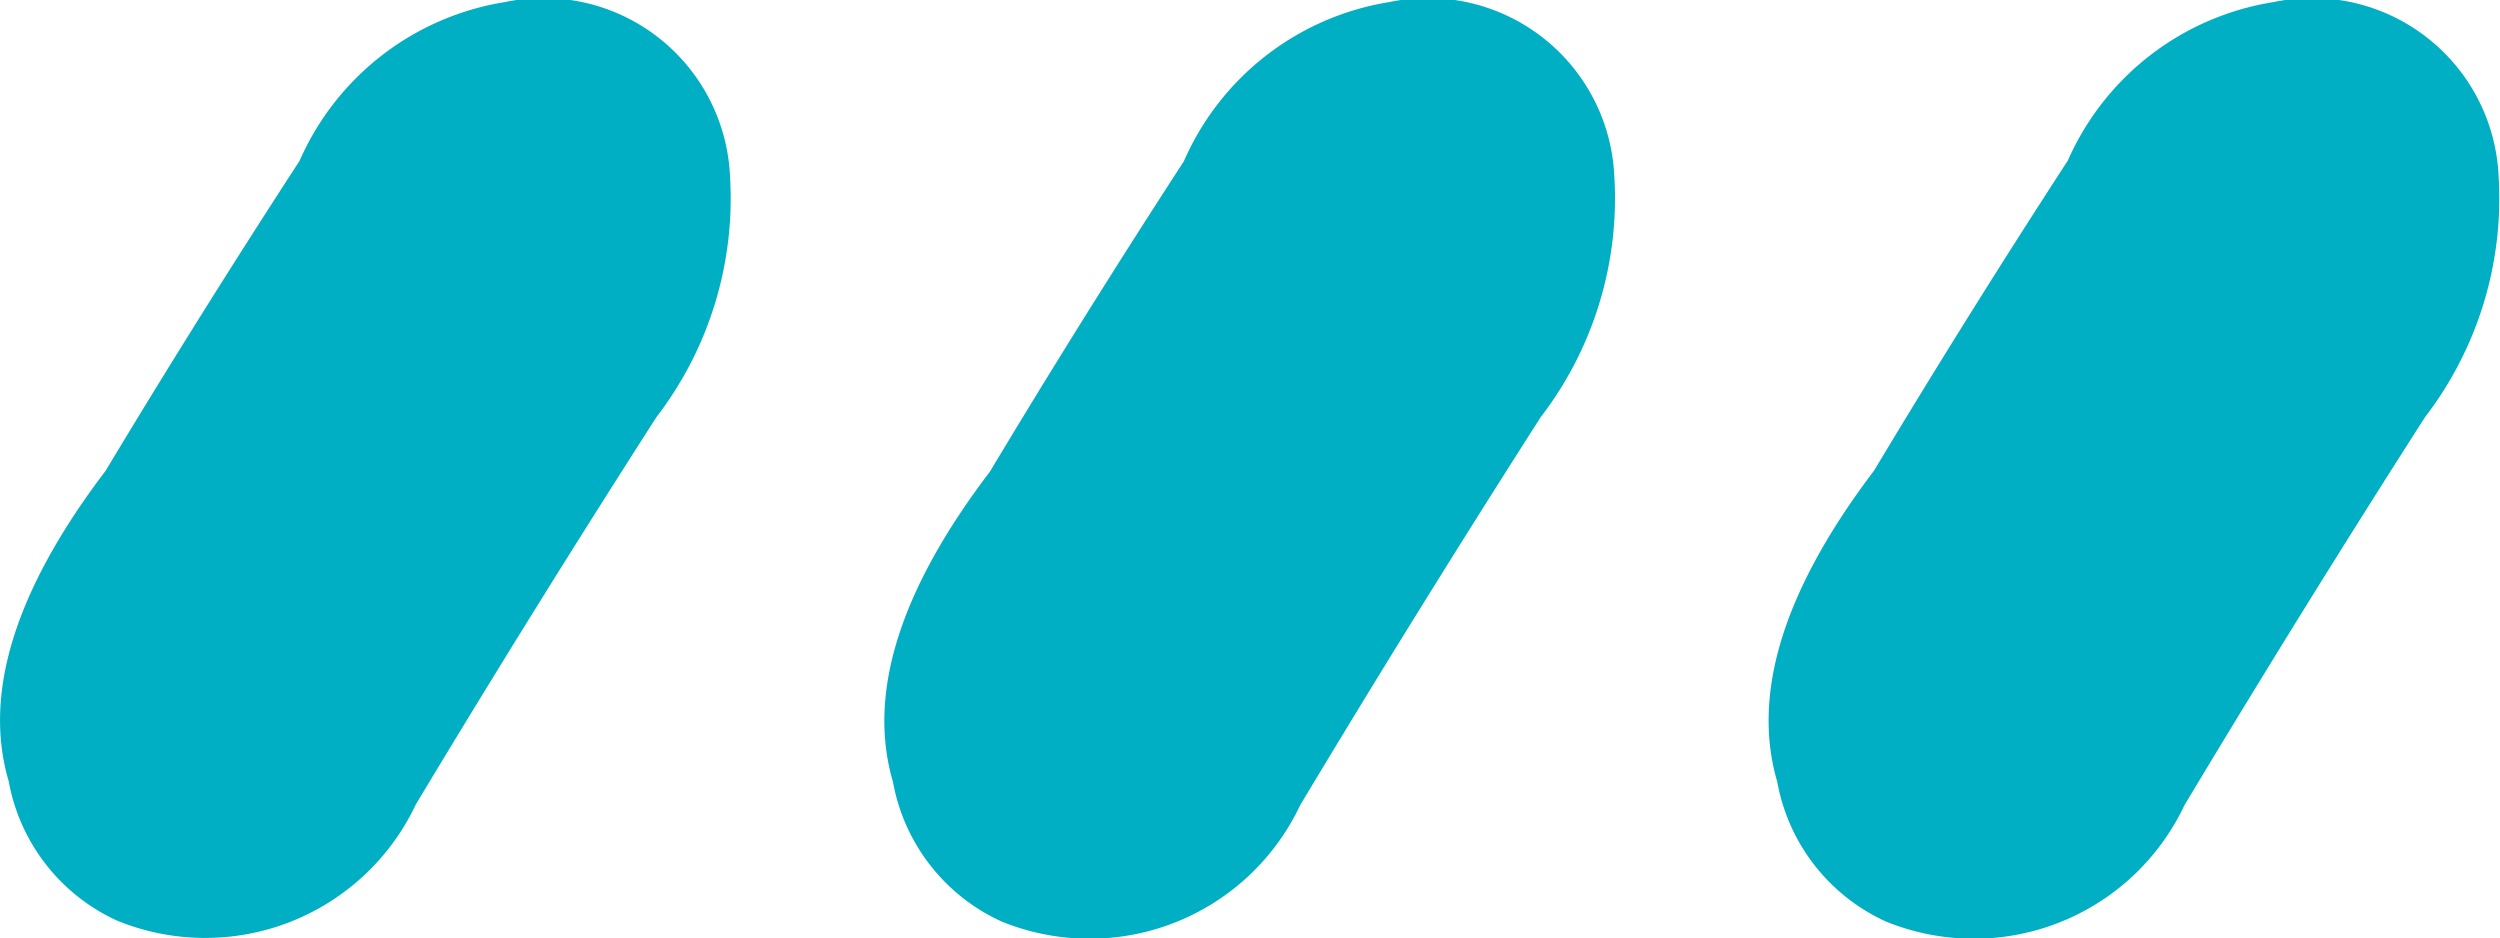 <svg xmlns="http://www.w3.org/2000/svg" width="31.474" height="11.815" viewBox="0 0 31.474 11.815">
  <path id="패스_69" data-name="패스 69" d="M7.666-41.5a2.35,2.35,0,0,1,2.832,2.2,4.524,4.524,0,0,1-.928,3.027Q8.008-33.838,6.543-31.4a2.932,2.932,0,0,1-3.76,1.465,2.4,2.4,0,0,1-1.367-1.758Q.928-33.35,2.637-35.6,3.809-37.549,5.078-39.5A3.411,3.411,0,0,1,7.666-41.5Zm11.133,0a2.35,2.35,0,0,1,2.832,2.2,4.524,4.524,0,0,1-.928,3.027q-1.562,2.441-3.027,4.883a2.932,2.932,0,0,1-3.76,1.465,2.4,2.4,0,0,1-1.367-1.758q-.488-1.66,1.221-3.906,1.172-1.953,2.441-3.906A3.411,3.411,0,0,1,18.8-41.5Zm11.133,0a2.35,2.35,0,0,1,2.832,2.2,4.524,4.524,0,0,1-.928,3.027q-1.562,2.441-3.027,4.883a2.932,2.932,0,0,1-3.76,1.465,2.4,2.4,0,0,1-1.367-1.758Q23.193-33.35,24.9-35.6q1.172-1.953,2.441-3.906A3.411,3.411,0,0,1,29.932-41.5Z" transform="translate(-1.307 41.526)" fill="#00afc3"/>
</svg>
